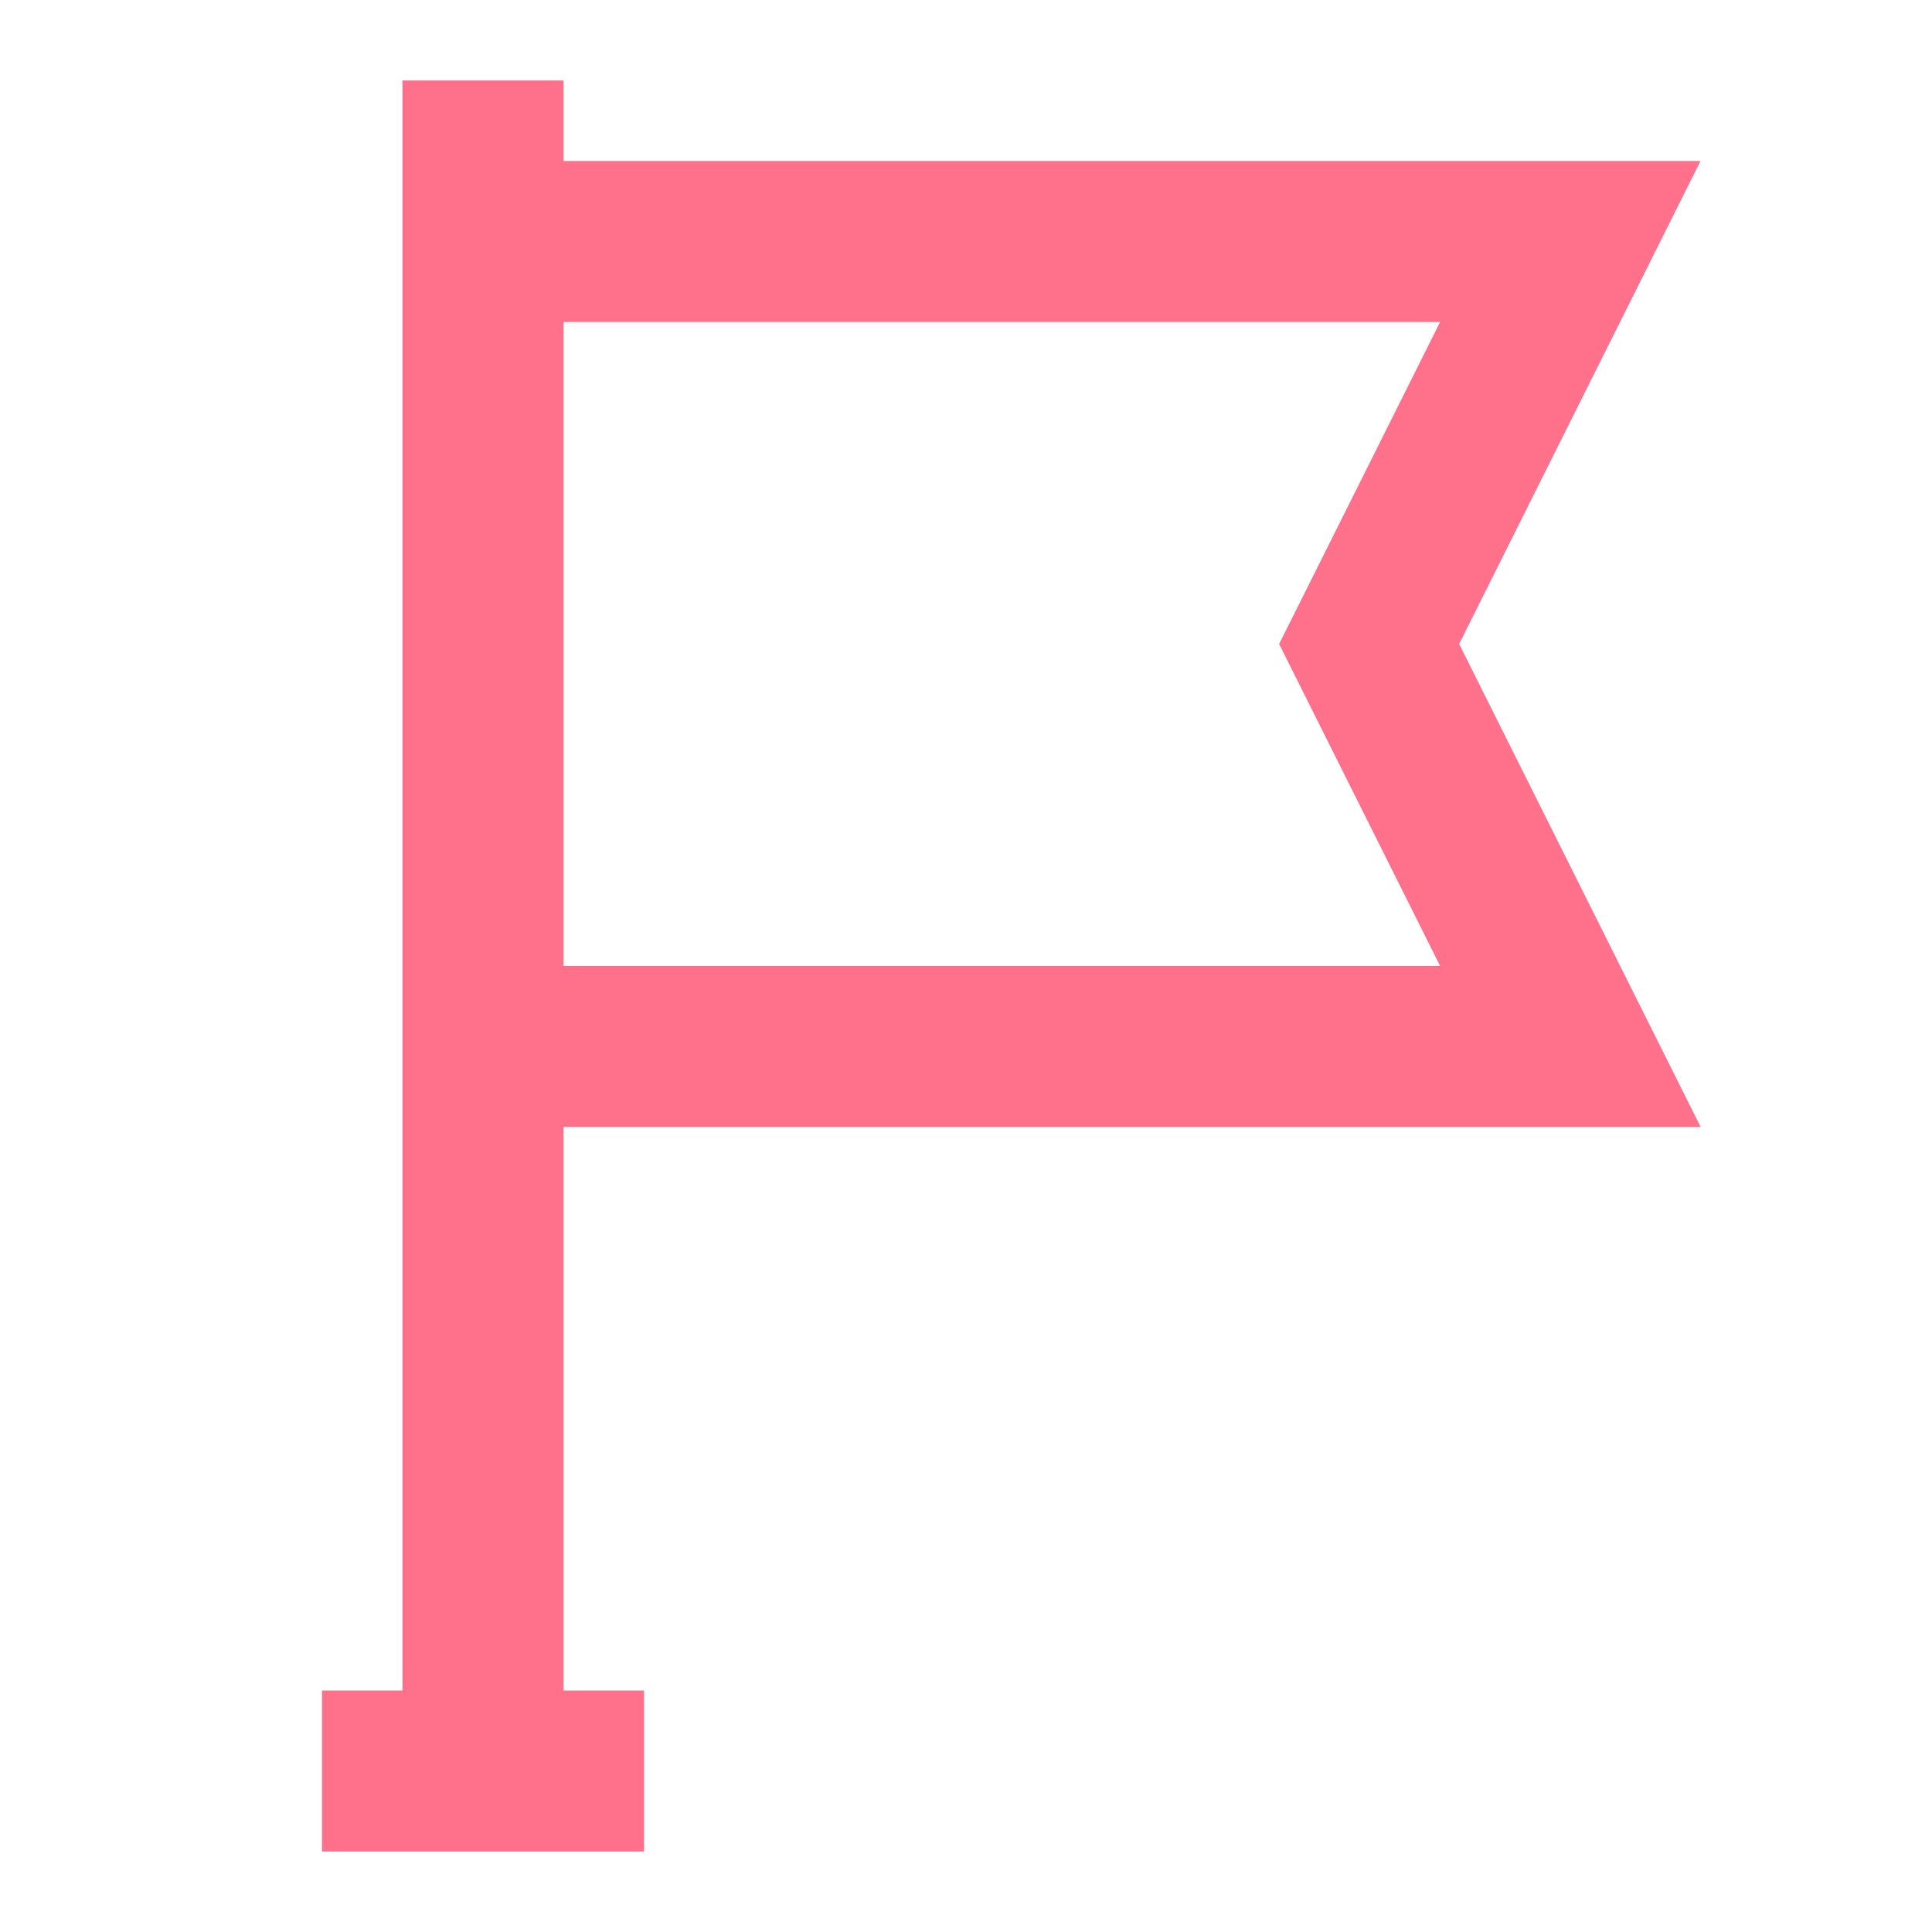 <svg xmlns="http://www.w3.org/2000/svg" width="65" height="65" viewBox="0 0 65 65" fill="none"><path fill-rule="evenodd" clip-rule="evenodd" d="M18.958 62.292H13.541H10.833V56.875H13.541V32.5V10.833V2.708H18.958V5.417H57.212L49.091 21.666L57.216 37.917H18.958V56.875H21.666V62.292H18.958ZM18.958 32.5V10.833H48.45L43.035 21.667L48.452 32.5H18.958Z" fill="#FF708B"></path></svg>